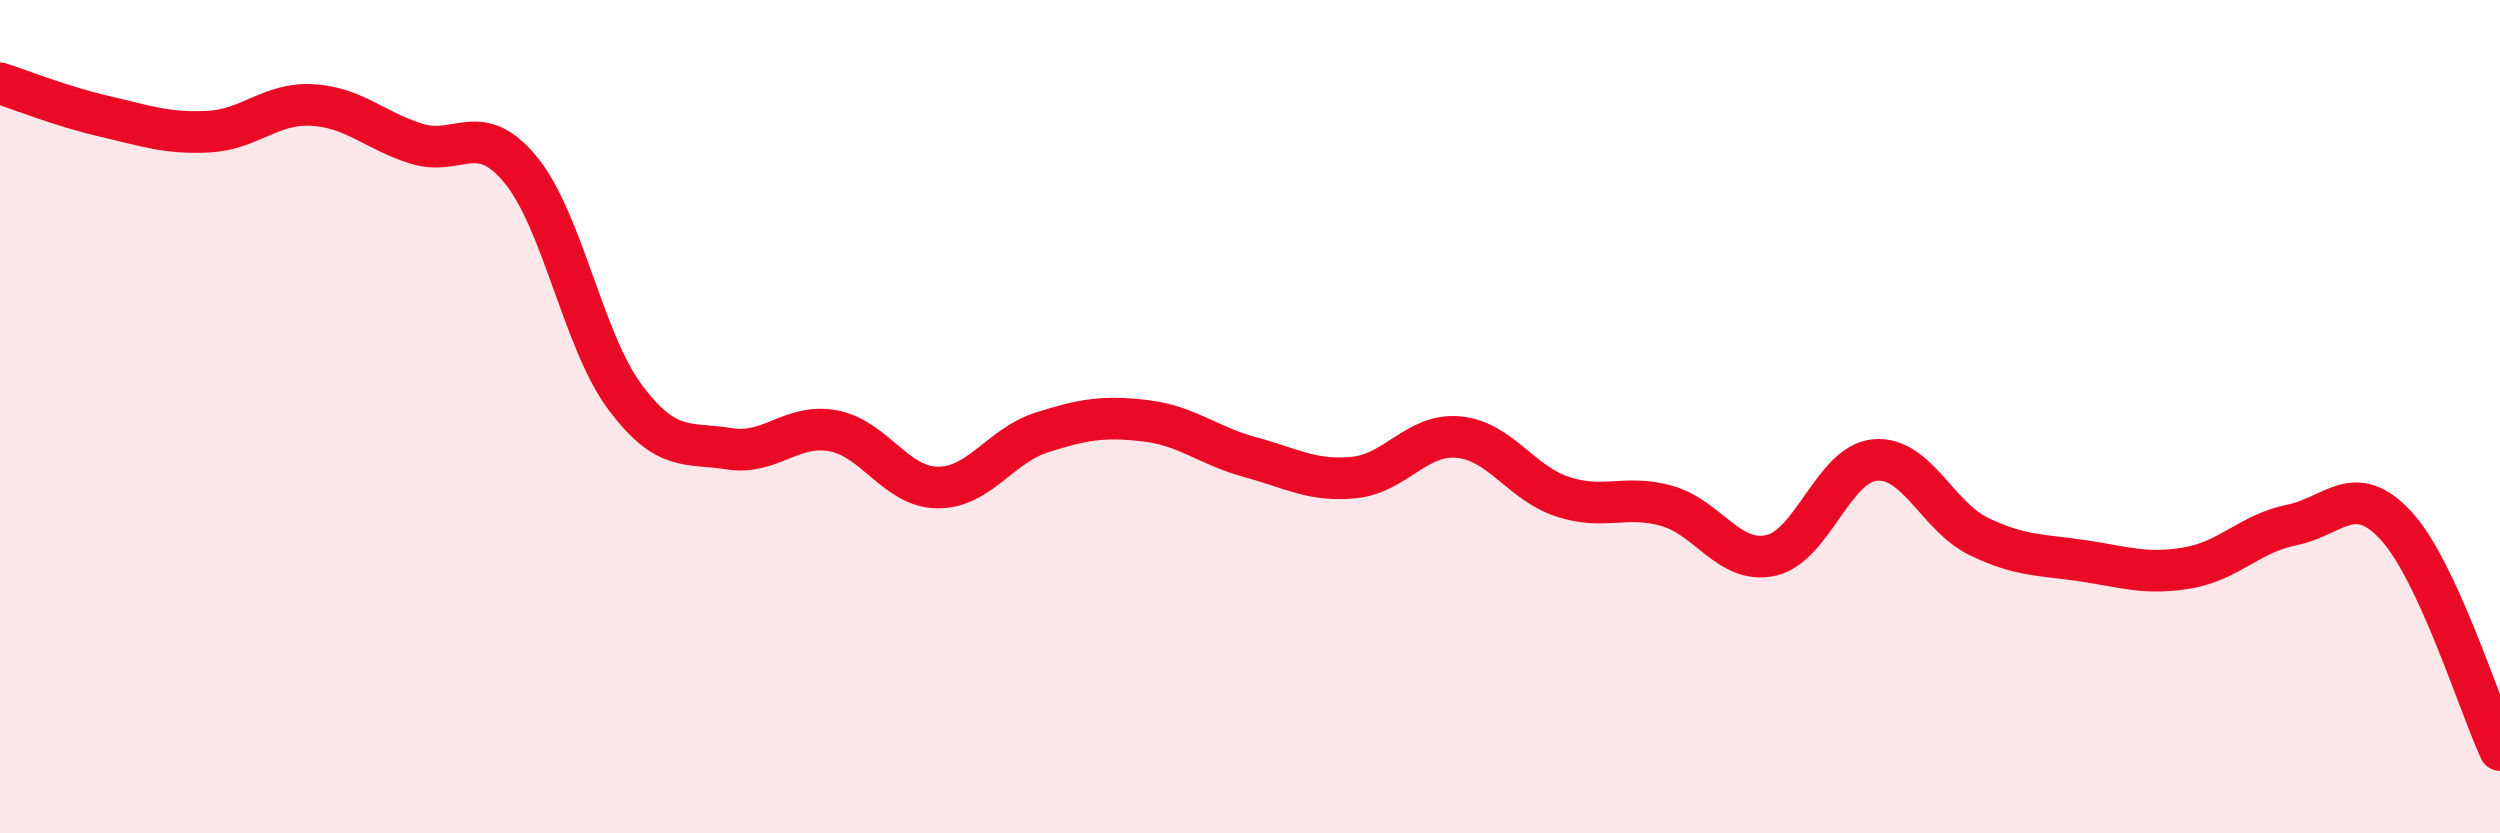 
    <svg width="60" height="20" viewBox="0 0 60 20" xmlns="http://www.w3.org/2000/svg">
      <path
        d="M 0,2 C 0.5,2.16 1.5,2.56 2.5,2.79 C 3.5,3.02 4,3.21 5,3.16 C 6,3.11 6.5,2.46 7.5,2.52 C 8.5,2.58 9,3.14 10,3.45 C 11,3.76 11.5,2.86 12.5,4.08 C 13.5,5.3 14,8.19 15,9.53 C 16,10.87 16.5,10.61 17.5,10.77 C 18.5,10.93 19,10.15 20,10.34 C 21,10.53 21.5,11.69 22.5,11.7 C 23.5,11.71 24,10.7 25,10.38 C 26,10.06 26.5,9.98 27.5,10.1 C 28.5,10.22 29,10.7 30,10.97 C 31,11.24 31.5,11.56 32.5,11.46 C 33.5,11.36 34,10.4 35,10.49 C 36,10.58 36.5,11.59 37.5,11.92 C 38.5,12.25 39,11.86 40,12.14 C 41,12.42 41.5,13.55 42.5,13.33 C 43.5,13.11 44,11.13 45,11.04 C 46,10.95 46.5,12.4 47.5,12.88 C 48.5,13.36 49,13.31 50,13.46 C 51,13.61 51.5,13.8 52.5,13.63 C 53.5,13.46 54,12.8 55,12.6 C 56,12.4 56.5,11.53 57.5,12.61 C 58.5,13.69 59.5,16.92 60,18L60 20L0 20Z"
        fill="#EB0A25"
        opacity="0.1"
        stroke-linecap="round"
        stroke-linejoin="round"
      />
      <path
        d="M 0,2 C 0.5,2.16 1.5,2.56 2.5,2.79 C 3.5,3.02 4,3.21 5,3.16 C 6,3.11 6.5,2.46 7.5,2.52 C 8.5,2.58 9,3.14 10,3.45 C 11,3.76 11.5,2.86 12.5,4.08 C 13.5,5.3 14,8.19 15,9.53 C 16,10.87 16.5,10.61 17.5,10.77 C 18.5,10.93 19,10.15 20,10.34 C 21,10.53 21.5,11.69 22.5,11.7 C 23.5,11.71 24,10.7 25,10.38 C 26,10.06 26.5,9.98 27.5,10.1 C 28.5,10.22 29,10.7 30,10.97 C 31,11.24 31.5,11.56 32.5,11.46 C 33.5,11.36 34,10.4 35,10.49 C 36,10.58 36.5,11.59 37.5,11.92 C 38.5,12.25 39,11.86 40,12.14 C 41,12.42 41.5,13.55 42.5,13.33 C 43.5,13.11 44,11.13 45,11.04 C 46,10.95 46.5,12.4 47.5,12.88 C 48.5,13.36 49,13.31 50,13.46 C 51,13.61 51.5,13.8 52.5,13.63 C 53.5,13.46 54,12.8 55,12.6 C 56,12.4 56.5,11.53 57.5,12.61 C 58.5,13.69 59.5,16.92 60,18"
        stroke="#EB0A25"
        stroke-width="1"
        fill="none"
        stroke-linecap="round"
        stroke-linejoin="round"
      />
    </svg>
  